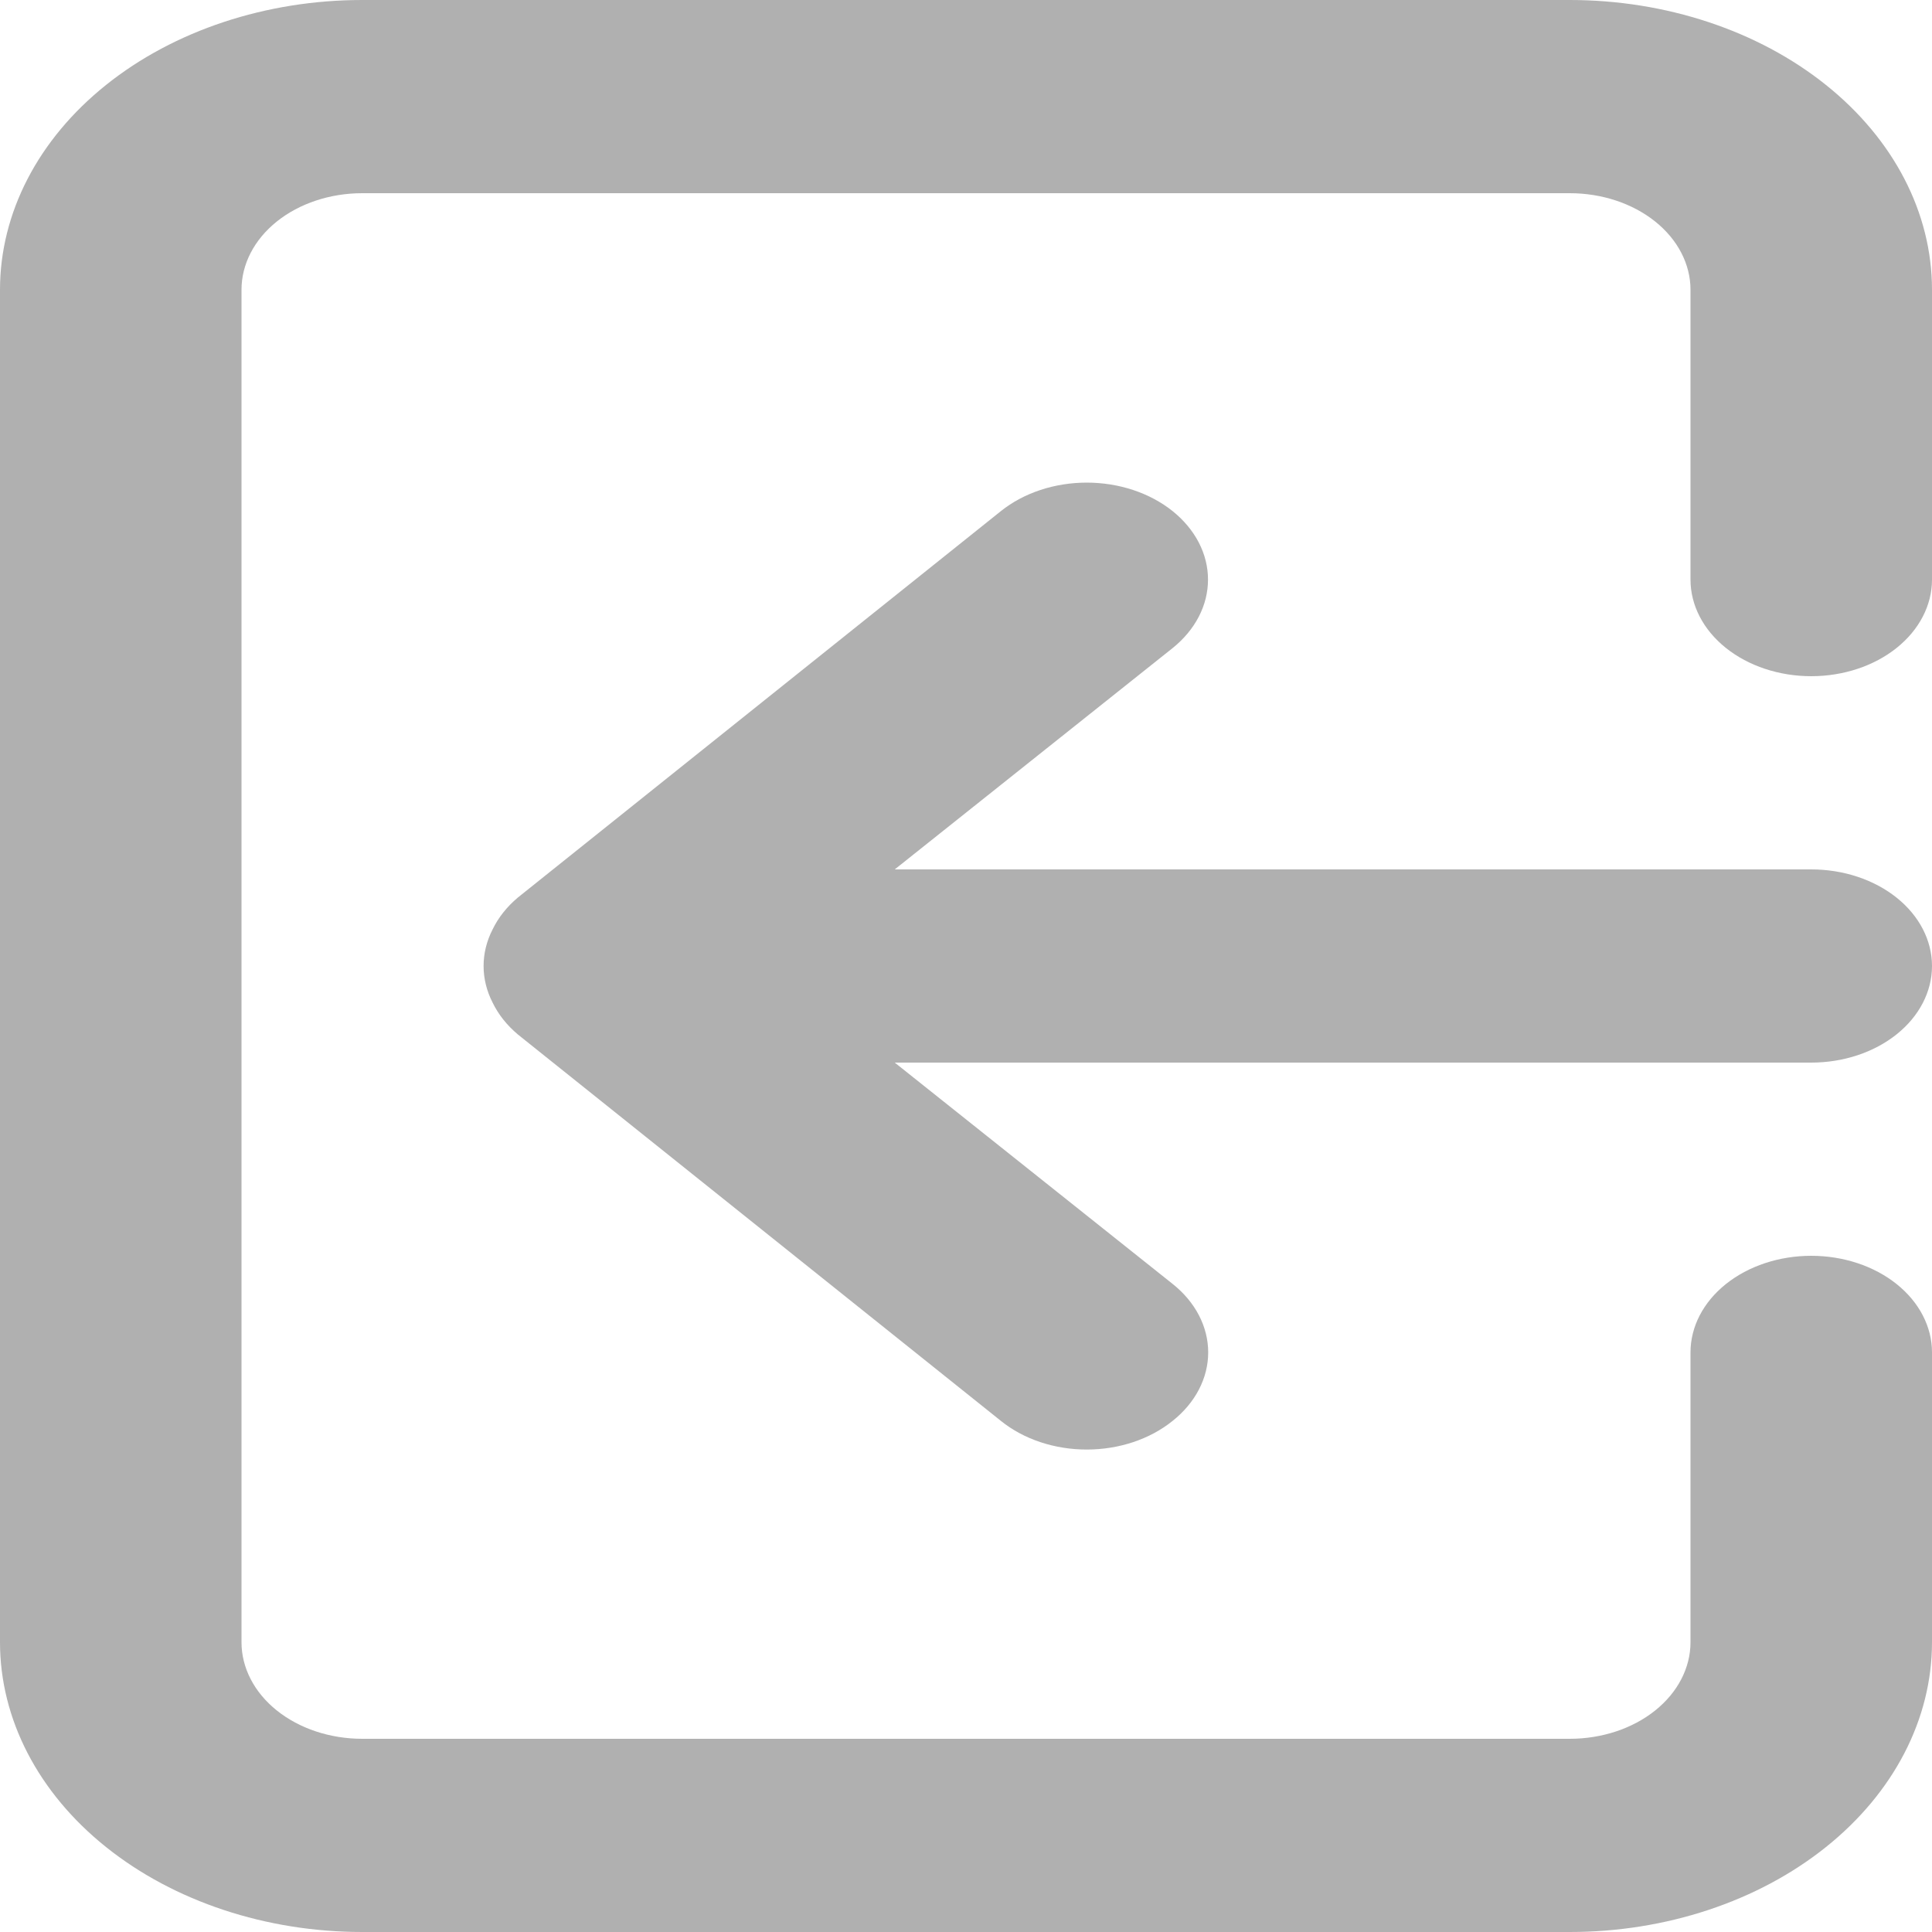 <svg width="50" height="50" viewBox="0 0 50 50" fill="none" xmlns="http://www.w3.org/2000/svg">
<path d="M50 25C50 24.337 49.671 23.701 49.085 23.232C48.499 22.763 47.704 22.5 46.875 22.5H23.156L30.344 16.775C30.635 16.542 30.866 16.265 31.024 15.961C31.182 15.656 31.263 15.33 31.263 15C31.263 14.67 31.182 14.344 31.024 14.039C30.866 13.735 30.635 13.458 30.344 13.225C30.052 12.992 29.706 12.807 29.326 12.681C28.945 12.555 28.537 12.49 28.125 12.49C27.713 12.49 27.305 12.555 26.924 12.681C26.544 12.807 26.198 12.992 25.906 13.225L13.406 23.225C13.122 23.463 12.899 23.743 12.75 24.05C12.437 24.659 12.437 25.341 12.75 25.95C12.899 26.257 13.122 26.537 13.406 26.775L25.906 36.775C26.197 37.009 26.542 37.195 26.923 37.322C27.304 37.449 27.712 37.514 28.125 37.514C28.538 37.514 28.946 37.449 29.327 37.322C29.708 37.195 30.053 37.009 30.344 36.775C30.637 36.543 30.869 36.266 31.028 35.961C31.186 35.657 31.268 35.33 31.268 35C31.268 34.67 31.186 34.343 31.028 34.039C30.869 33.734 30.637 33.457 30.344 33.225L23.156 27.5H46.875C47.704 27.5 48.499 27.237 49.085 26.768C49.671 26.299 50 25.663 50 25ZM40.625 0H9.375C6.889 0 4.504 0.79 2.746 2.197C0.988 3.603 0 5.511 0 7.5V42.5C0 44.489 0.988 46.397 2.746 47.803C4.504 49.21 6.889 50 9.375 50H40.625C43.111 50 45.496 49.21 47.254 47.803C49.012 46.397 50 44.489 50 42.5V35C50 34.337 49.671 33.701 49.085 33.232C48.499 32.763 47.704 32.5 46.875 32.5C46.046 32.5 45.251 32.763 44.665 33.232C44.079 33.701 43.75 34.337 43.75 35V42.5C43.75 43.163 43.421 43.799 42.835 44.268C42.249 44.737 41.454 45 40.625 45H9.375C8.546 45 7.751 44.737 7.165 44.268C6.579 43.799 6.25 43.163 6.25 42.5V7.5C6.25 6.837 6.579 6.201 7.165 5.732C7.751 5.263 8.546 5 9.375 5H40.625C41.454 5 42.249 5.263 42.835 5.732C43.421 6.201 43.75 6.837 43.75 7.5V15C43.75 15.663 44.079 16.299 44.665 16.768C45.251 17.237 46.046 17.5 46.875 17.5C47.704 17.5 48.499 17.237 49.085 16.768C49.671 16.299 50 15.663 50 15V7.5C50 5.511 49.012 3.603 47.254 2.197C45.496 0.79 43.111 0 40.625 0Z" fill="#B0B0B0"/>
</svg>
